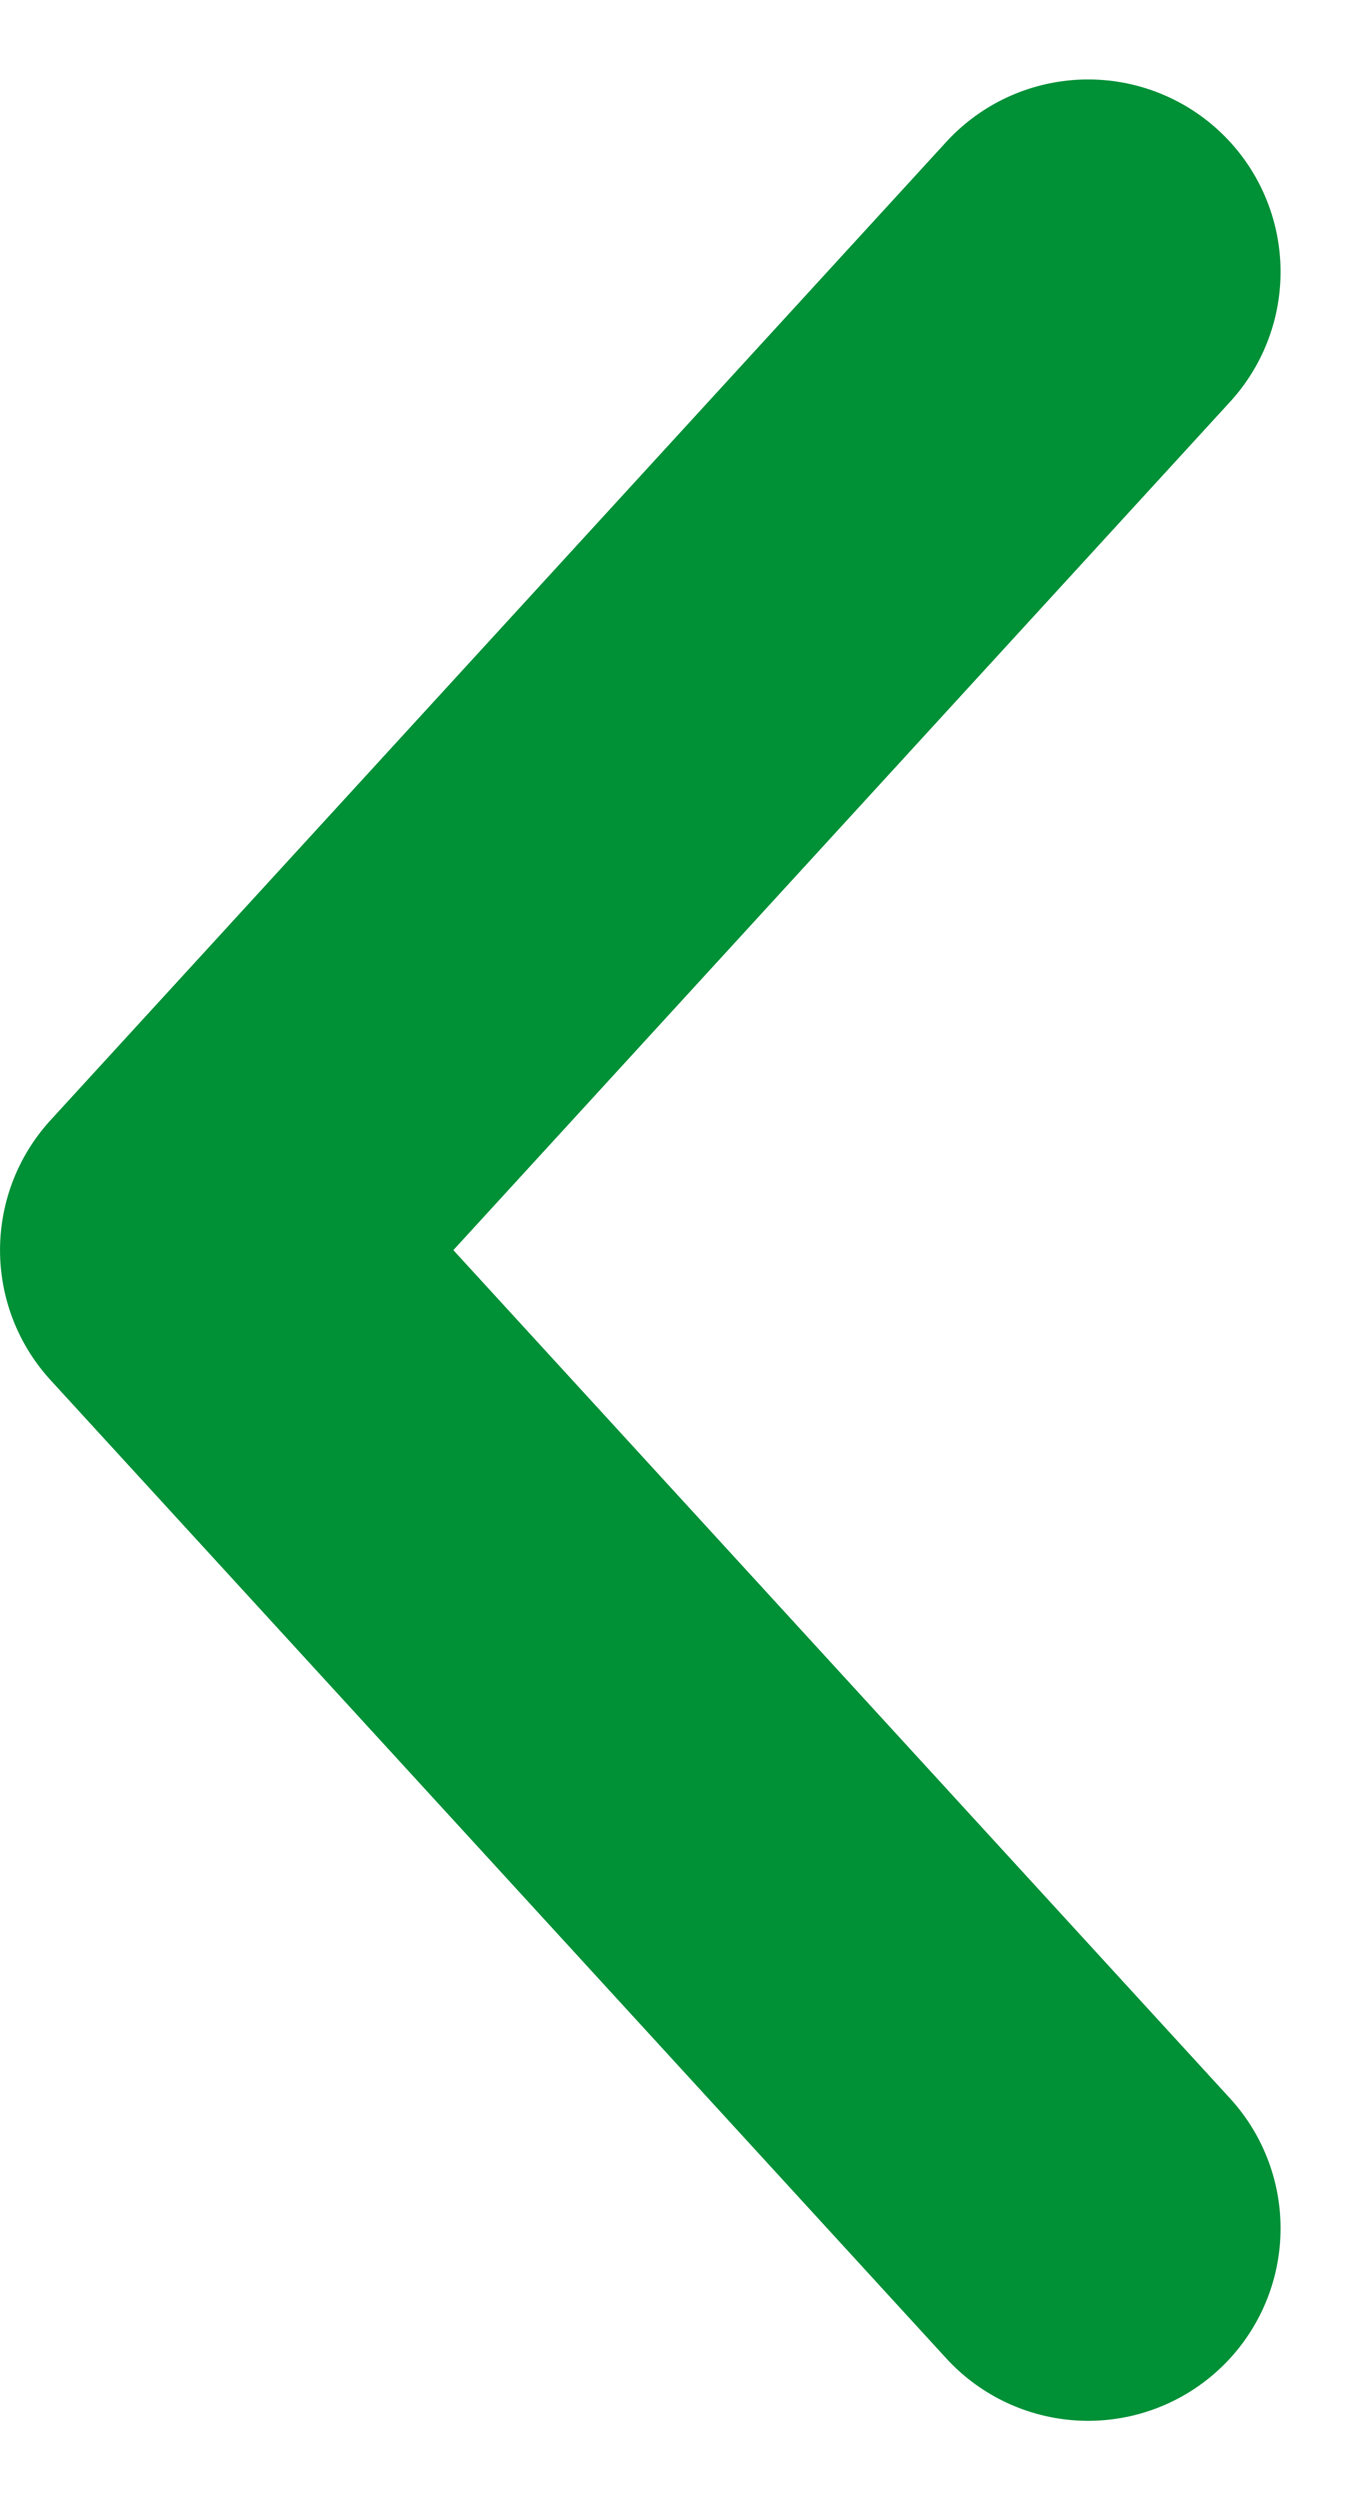 <svg xmlns="http://www.w3.org/2000/svg" width="42.408" height="77.954" viewBox="0 0 42.408 77.954"><defs><style>.a{fill:none;stroke:#009036;stroke-linecap:round;stroke-linejoin:round;stroke-width:12px;}</style></defs><path class="a" d="M63.122,541.107l-27.93,30.5,27.93,30.5" transform="translate(-29.191 -532.63)"/></svg>